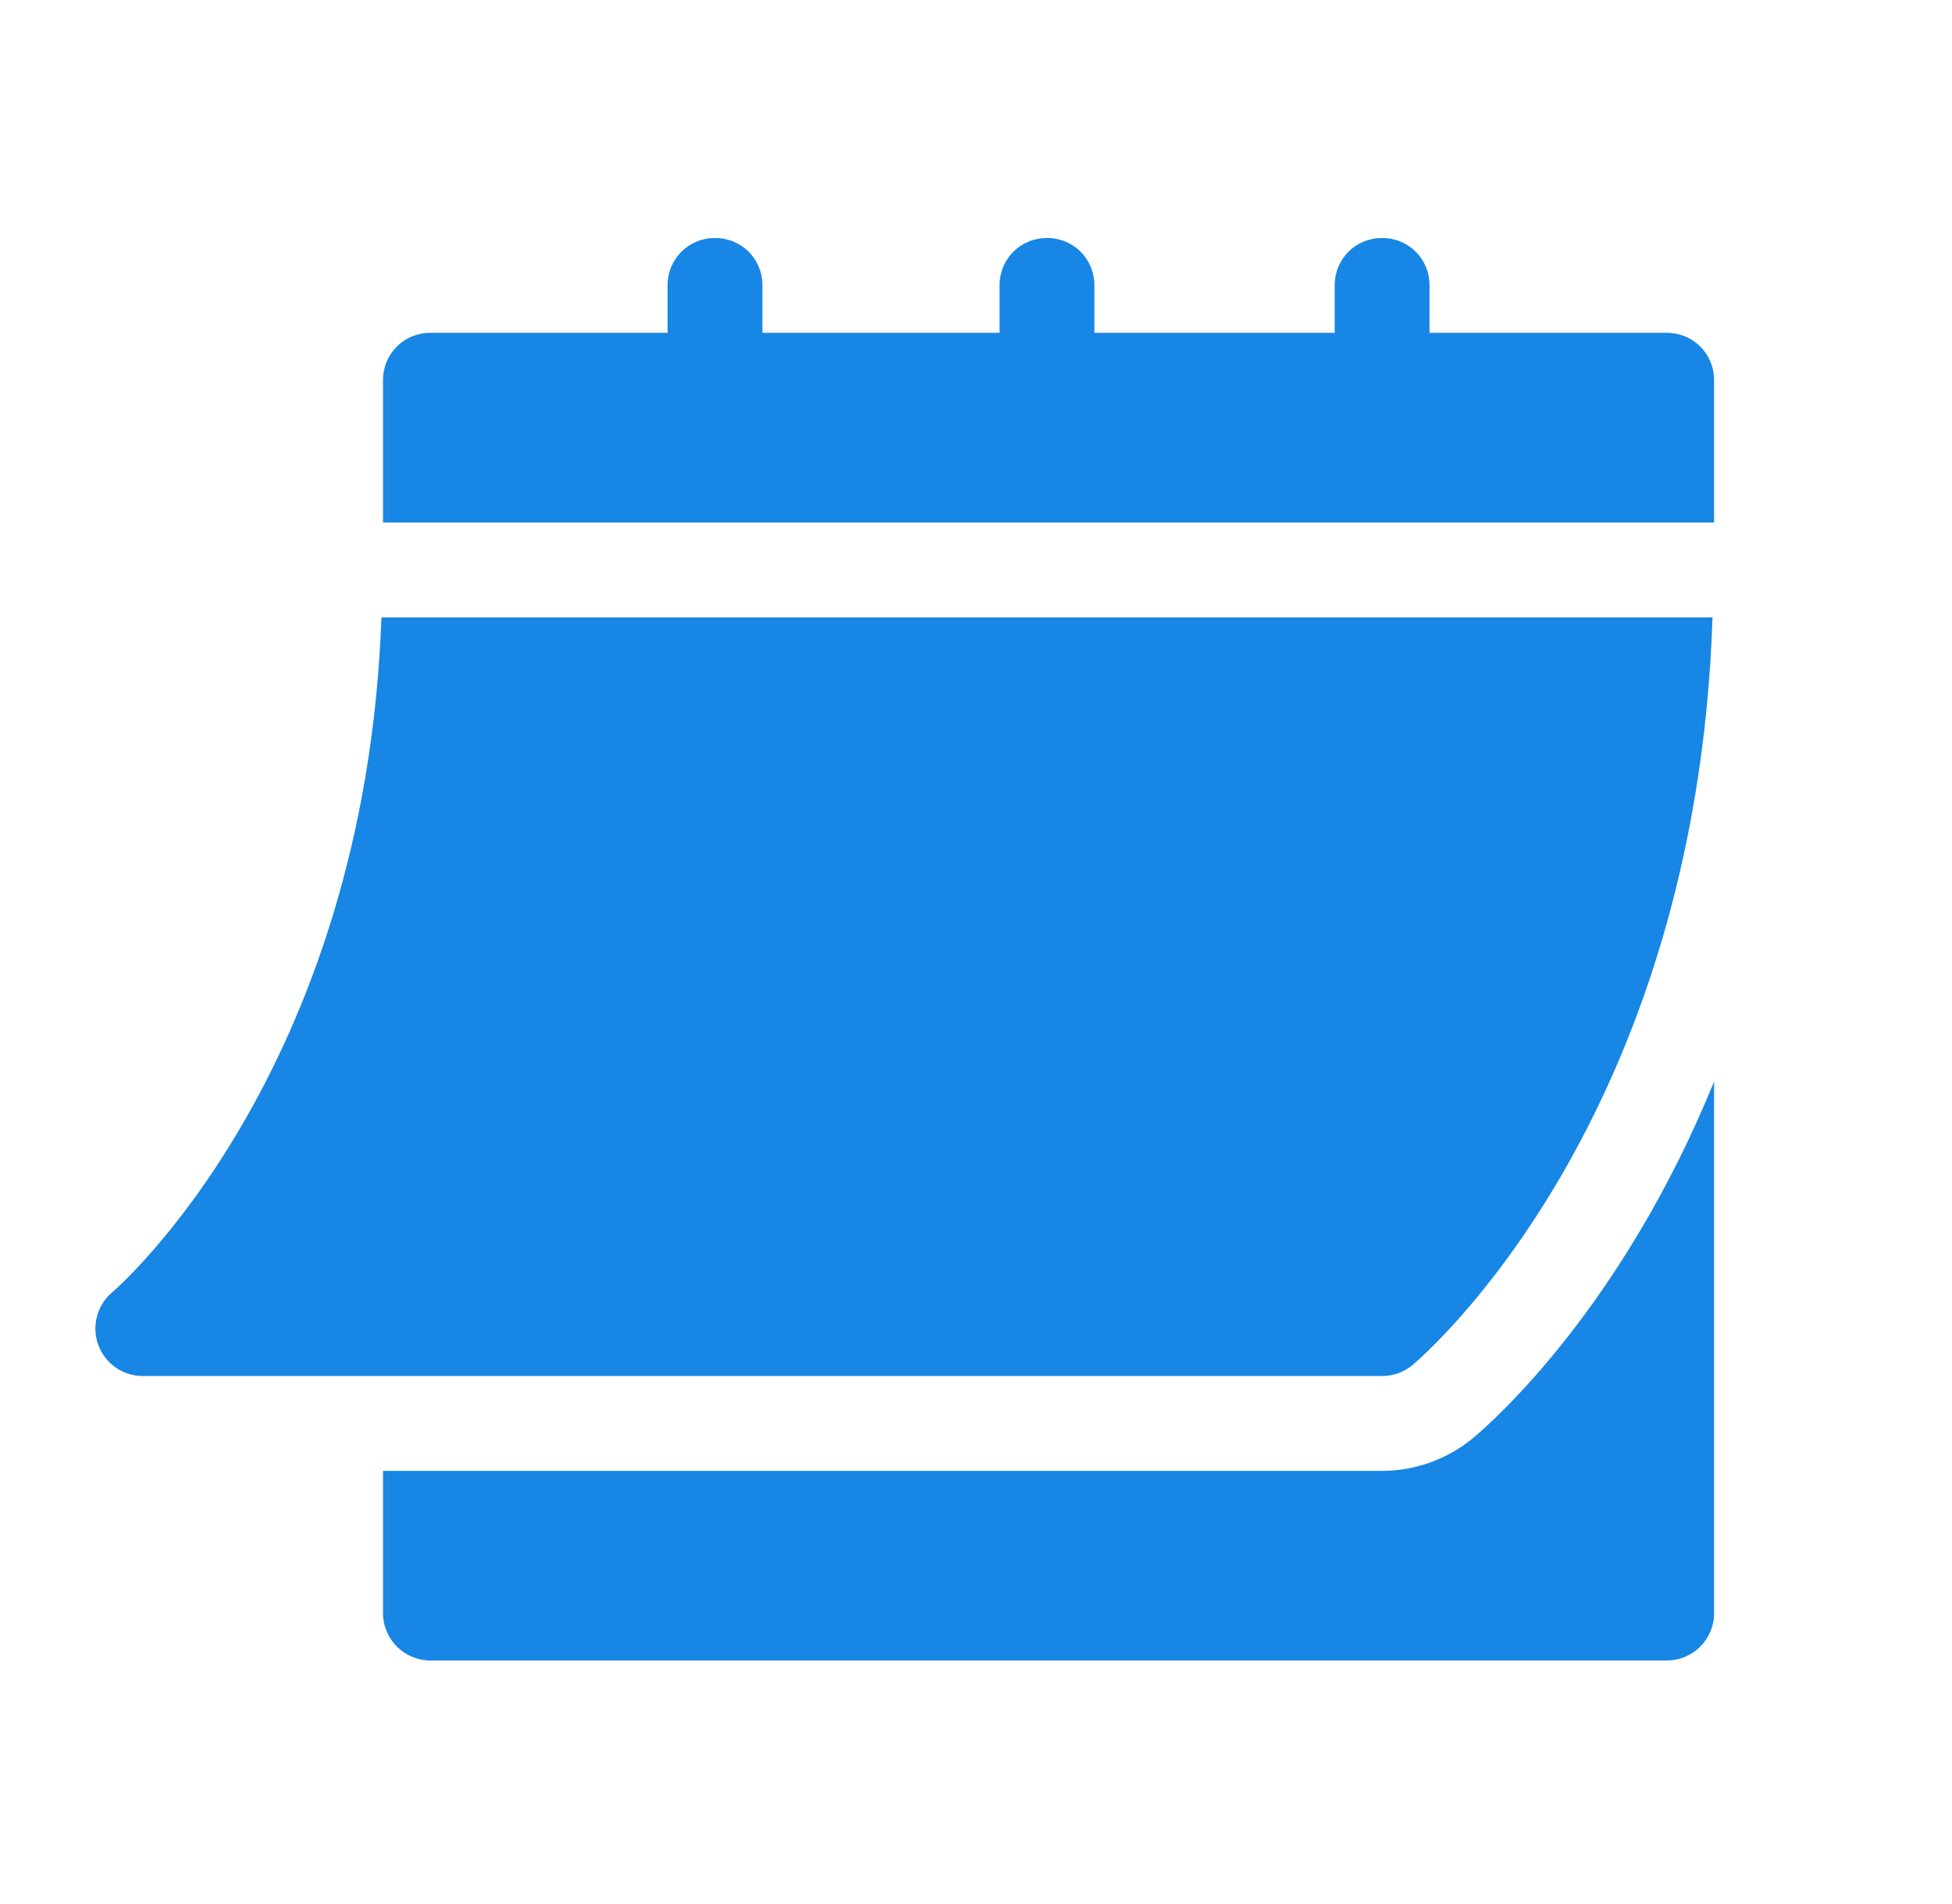 <svg width="41" height="40" viewBox="0 0 41 40" fill="none" xmlns="http://www.w3.org/2000/svg"><path d="M2.998 28.908H29.03C29.264 28.908 29.489 28.826 29.668 28.677C29.918 28.468 35.622 23.561 35.97 12.97H8.012C7.665 22.584 2.412 27.103 2.358 27.148C2.038 27.418 1.92 27.86 2.064 28.253C2.207 28.645 2.579 28.908 2.998 28.908Z" fill="#1786E5"/><path d="M35.007 6.992H30.026V5.996C30.026 5.438 29.588 5 29.03 5C28.472 5 28.034 5.438 28.034 5.996V6.992H22.987V5.996C22.987 5.438 22.549 5 21.991 5C21.433 5 20.995 5.438 20.995 5.996V6.992H16.014V5.996C16.014 5.438 15.576 5 15.018 5C14.46 5 14.022 5.438 14.022 5.996V6.992H9.041C8.483 6.992 8.045 7.431 8.045 7.988V10.977H36.003V7.988C36.003 7.431 35.565 6.992 35.007 6.992Z" fill="#1786E5"/><path d="M30.948 30.204C30.407 30.654 29.728 30.9 29.03 30.9H8.045V33.888C8.045 34.439 8.491 34.884 9.041 34.884H35.007C35.558 34.884 36.003 34.439 36.003 33.888V22.722C34.083 27.433 31.403 29.823 30.948 30.204Z" fill="#1786E5"/></svg>